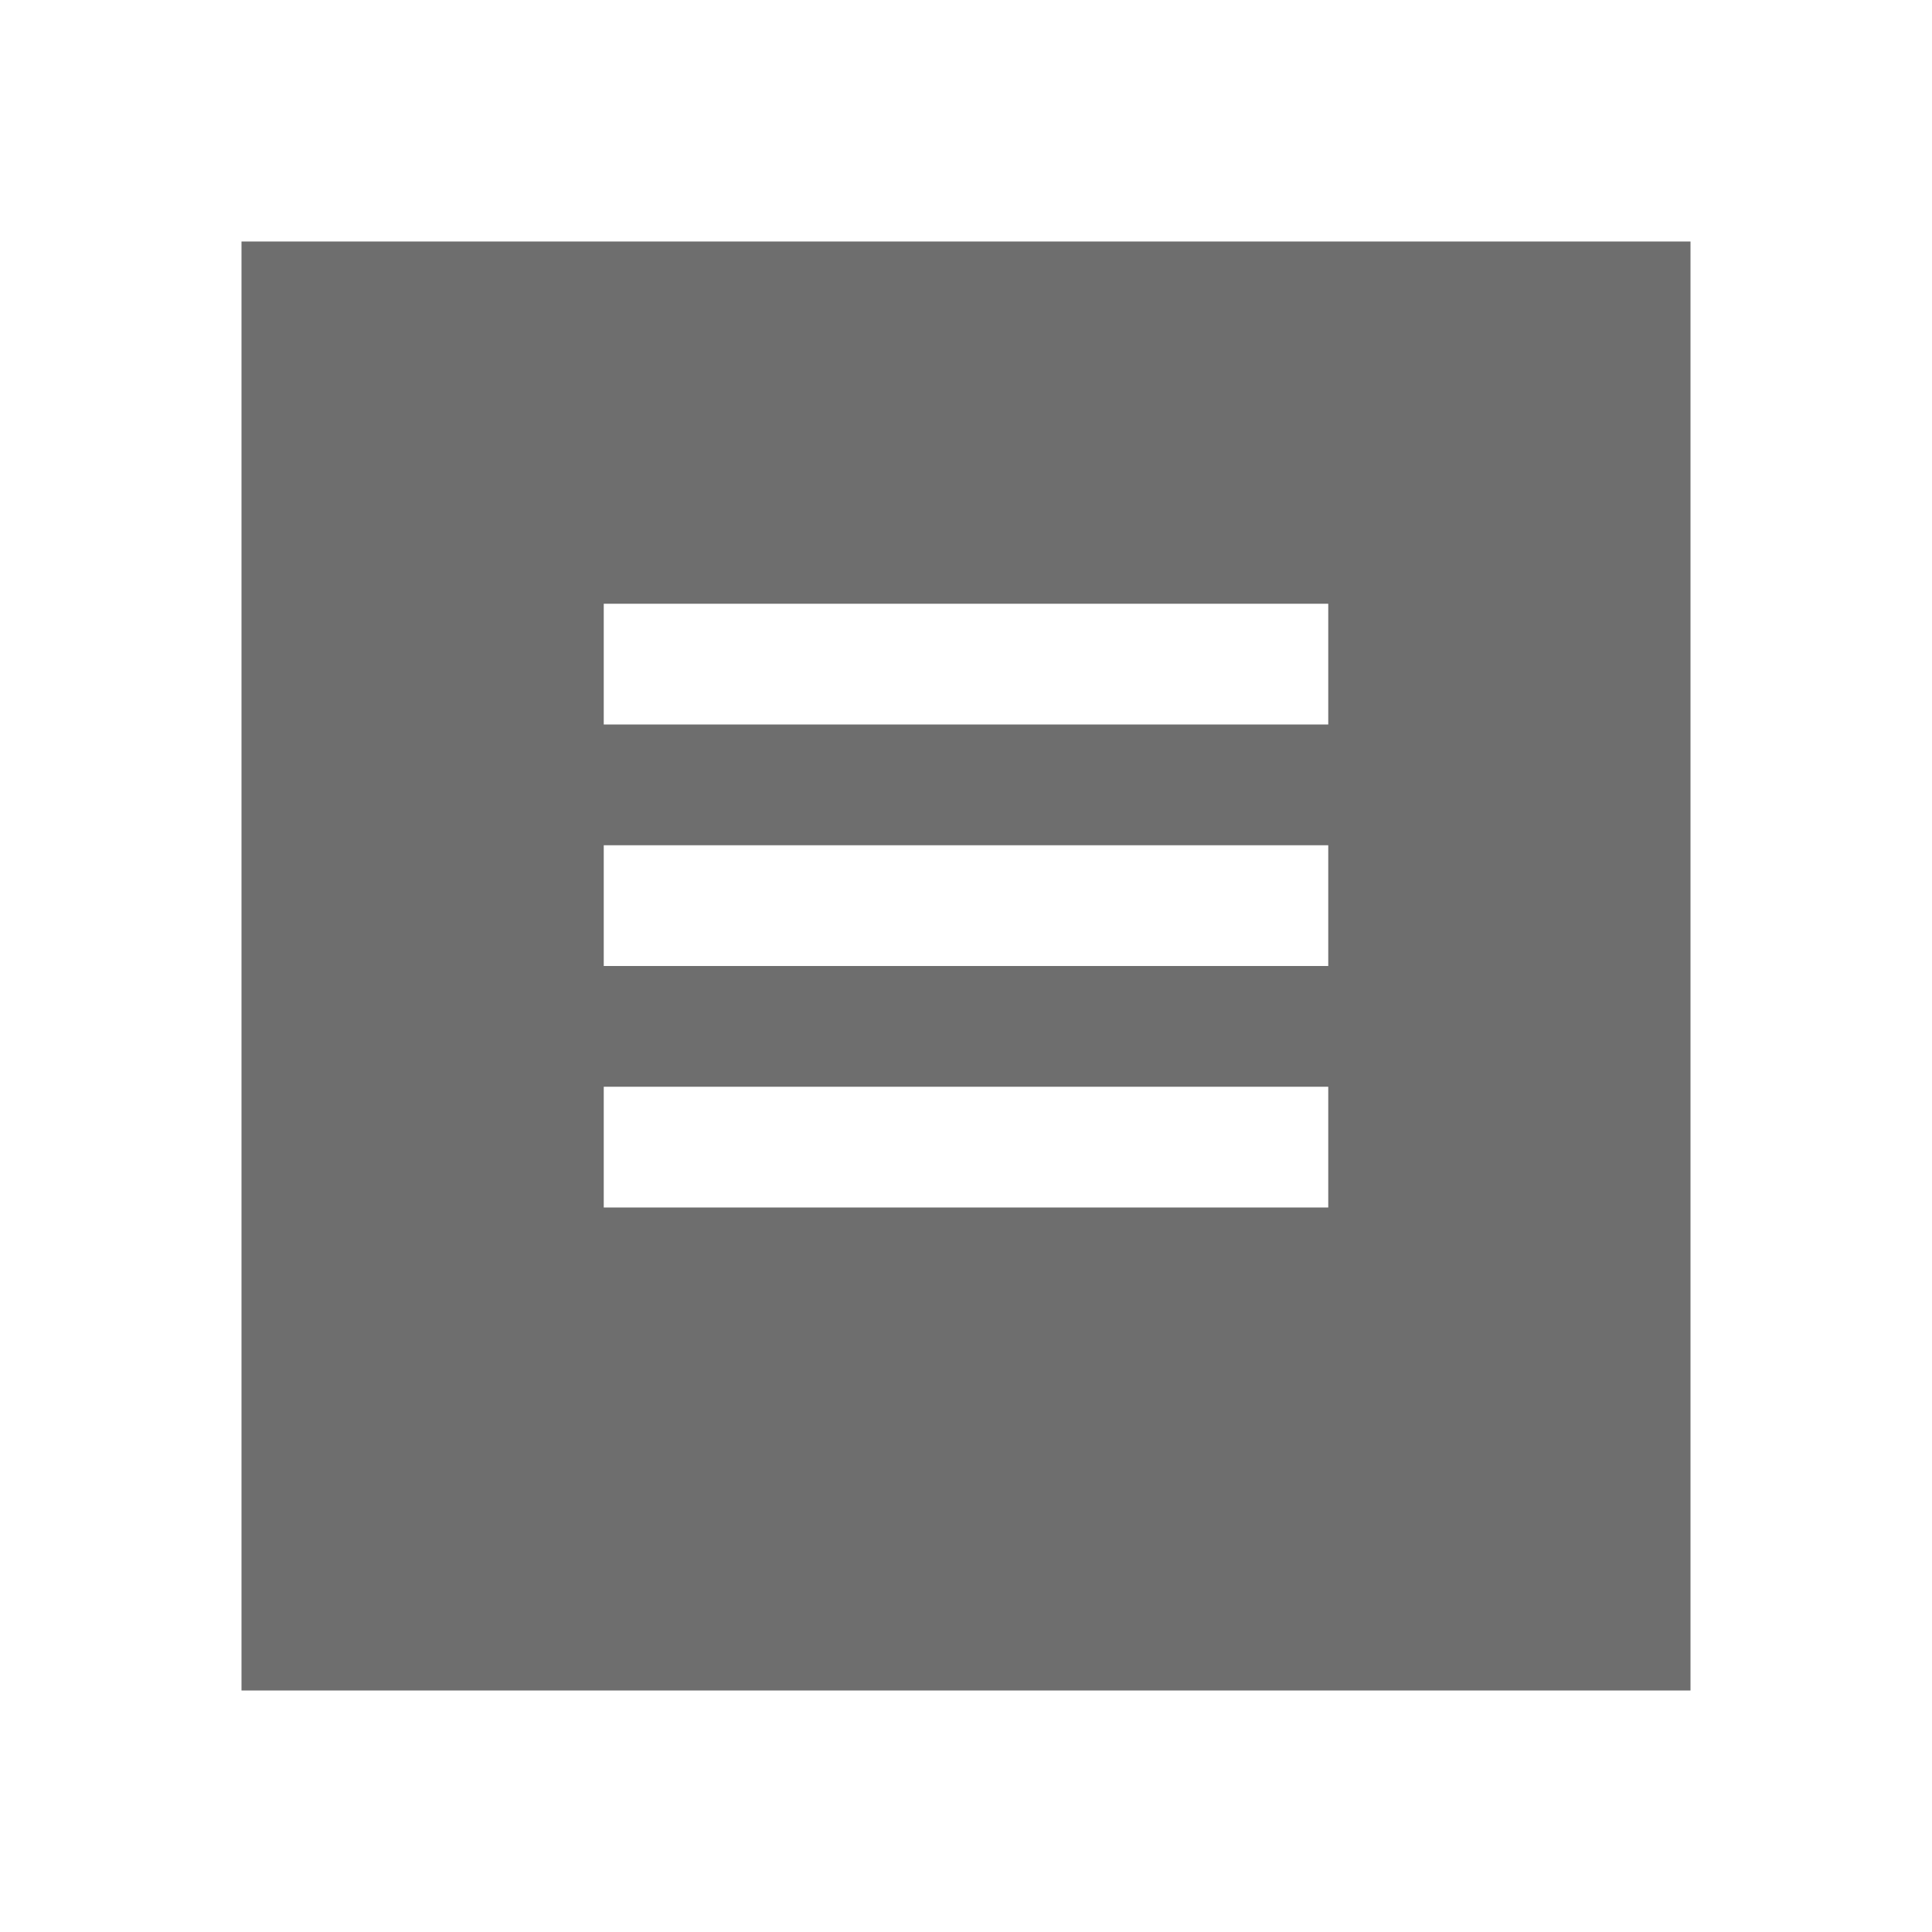 <svg xmlns="http://www.w3.org/2000/svg" width="16" height="16" viewBox="0 0 16 16">
  <path fill="#6E6E6E" fill-rule="evenodd" d="M2,2 L14,2 L14,14 L2,14 L2,2 Z M5,5 L5,6 L11,6 L11,5 L5,5 Z M5,7 L5,8 L11,8 L11,7 L5,7 Z M5,9 L5,10 L11,10 L11,9 L5,9 Z"/>
</svg>
